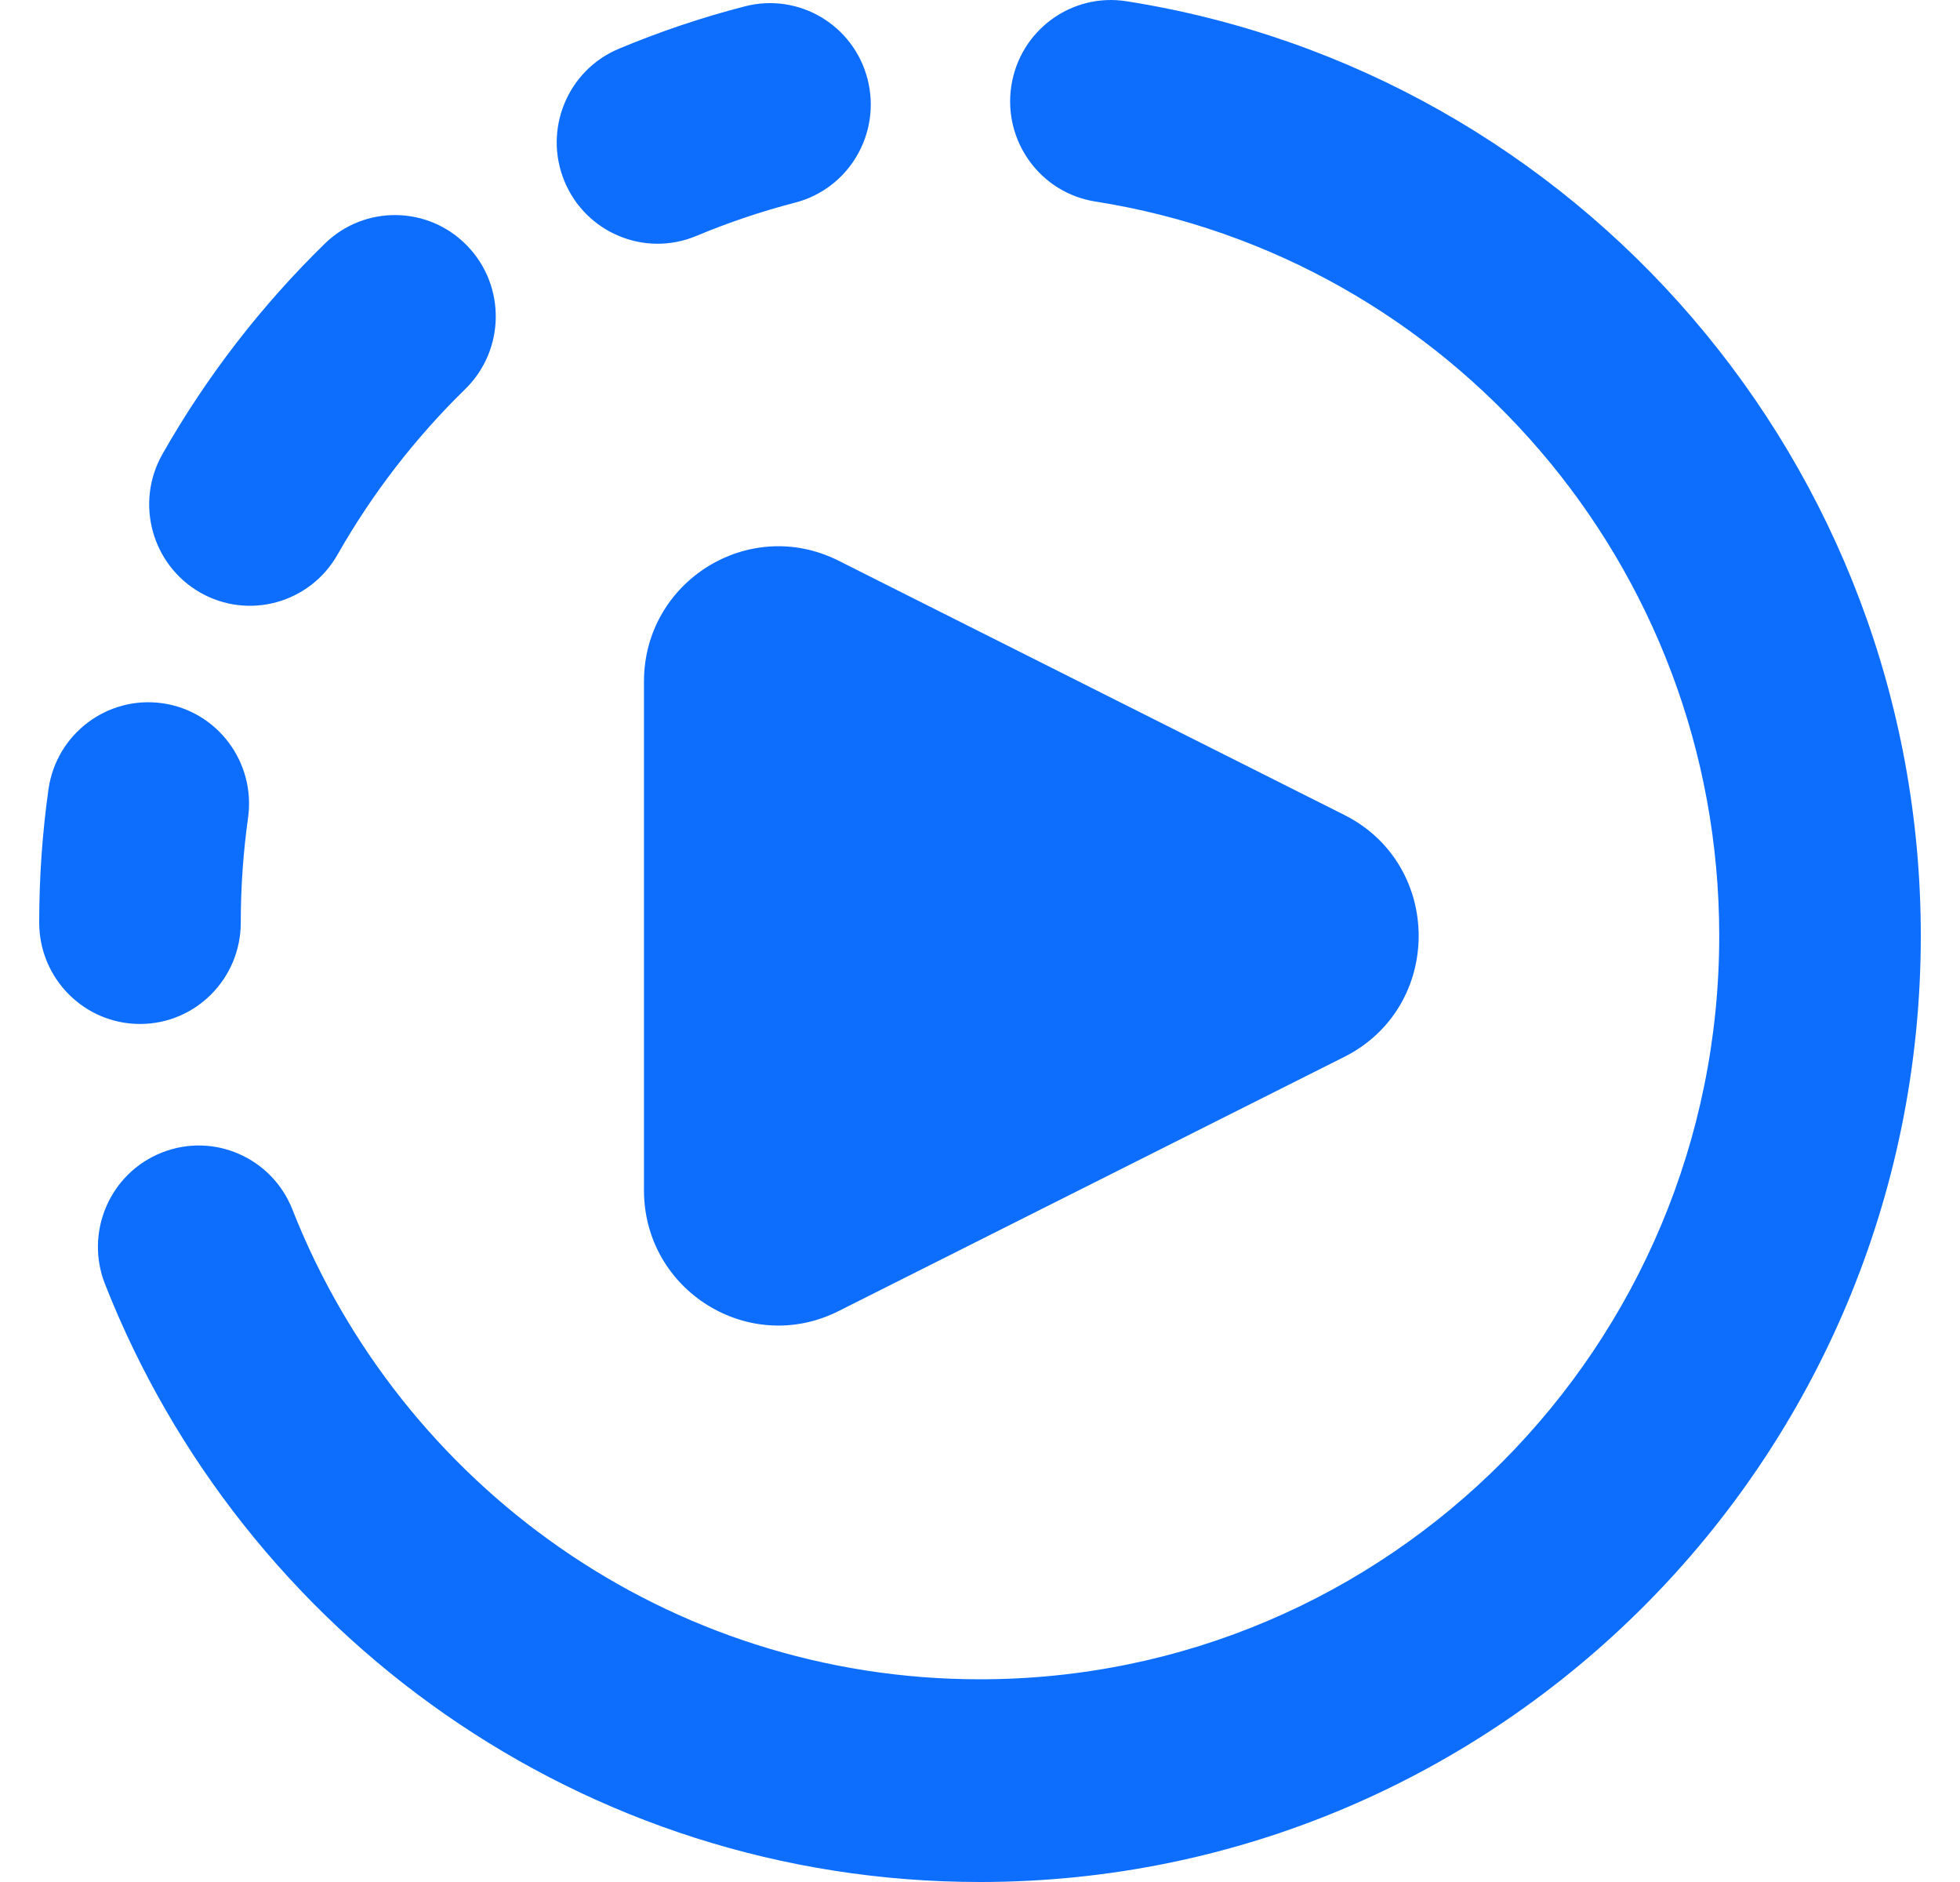 <?xml version="1.0" encoding="UTF-8"?> <svg xmlns="http://www.w3.org/2000/svg" width="25" height="24" viewBox="0 0 25 24" fill="none"><path fill-rule="evenodd" clip-rule="evenodd" d="M14.369 0.016C13.667 -0.095 13.009 0.388 12.9 1.093C12.79 1.798 13.27 2.46 13.971 2.57C18.479 3.279 21.929 7.203 21.929 11.935C21.929 17.17 17.707 21.415 12.5 21.415C8.52 21.415 5.114 18.936 3.73 15.425C3.469 14.761 2.722 14.436 2.062 14.699C1.401 14.962 1.078 15.713 1.34 16.377C3.098 20.84 7.431 24 12.5 24C19.127 24 24.5 18.598 24.5 11.935C24.5 5.91 20.109 0.919 14.369 0.016ZM11.066 1.01C11.243 1.702 10.829 2.406 10.142 2.584C9.709 2.696 9.288 2.839 8.881 3.009C8.226 3.283 7.473 2.971 7.2 2.312C6.927 1.653 7.238 0.896 7.893 0.622C8.412 0.405 8.949 0.223 9.501 0.081C10.189 -0.097 10.889 0.319 11.066 1.01ZM5.96 3.135C6.455 3.647 6.443 4.465 5.933 4.963C5.297 5.584 4.748 6.294 4.305 7.073C3.953 7.693 3.168 7.909 2.551 7.555C1.935 7.201 1.72 6.411 2.072 5.791C2.635 4.8 3.334 3.897 4.142 3.108C4.652 2.61 5.466 2.623 5.96 3.135ZM2.071 8.968C2.774 9.068 3.263 9.722 3.164 10.429C3.103 10.865 3.071 11.311 3.071 11.765C3.071 12.479 2.496 13.058 1.786 13.058C1.076 13.058 0.5 12.479 0.5 11.765C0.5 11.19 0.54 10.623 0.618 10.068C0.717 9.361 1.367 8.869 2.071 8.968ZM8.214 15.179V8.691C8.214 7.41 9.555 6.577 10.695 7.15L17.148 10.393C18.411 11.029 18.411 12.841 17.148 13.477L10.695 16.72C9.555 17.293 8.214 16.46 8.214 15.179Z" fill="#0D6EFD"></path></svg> 
